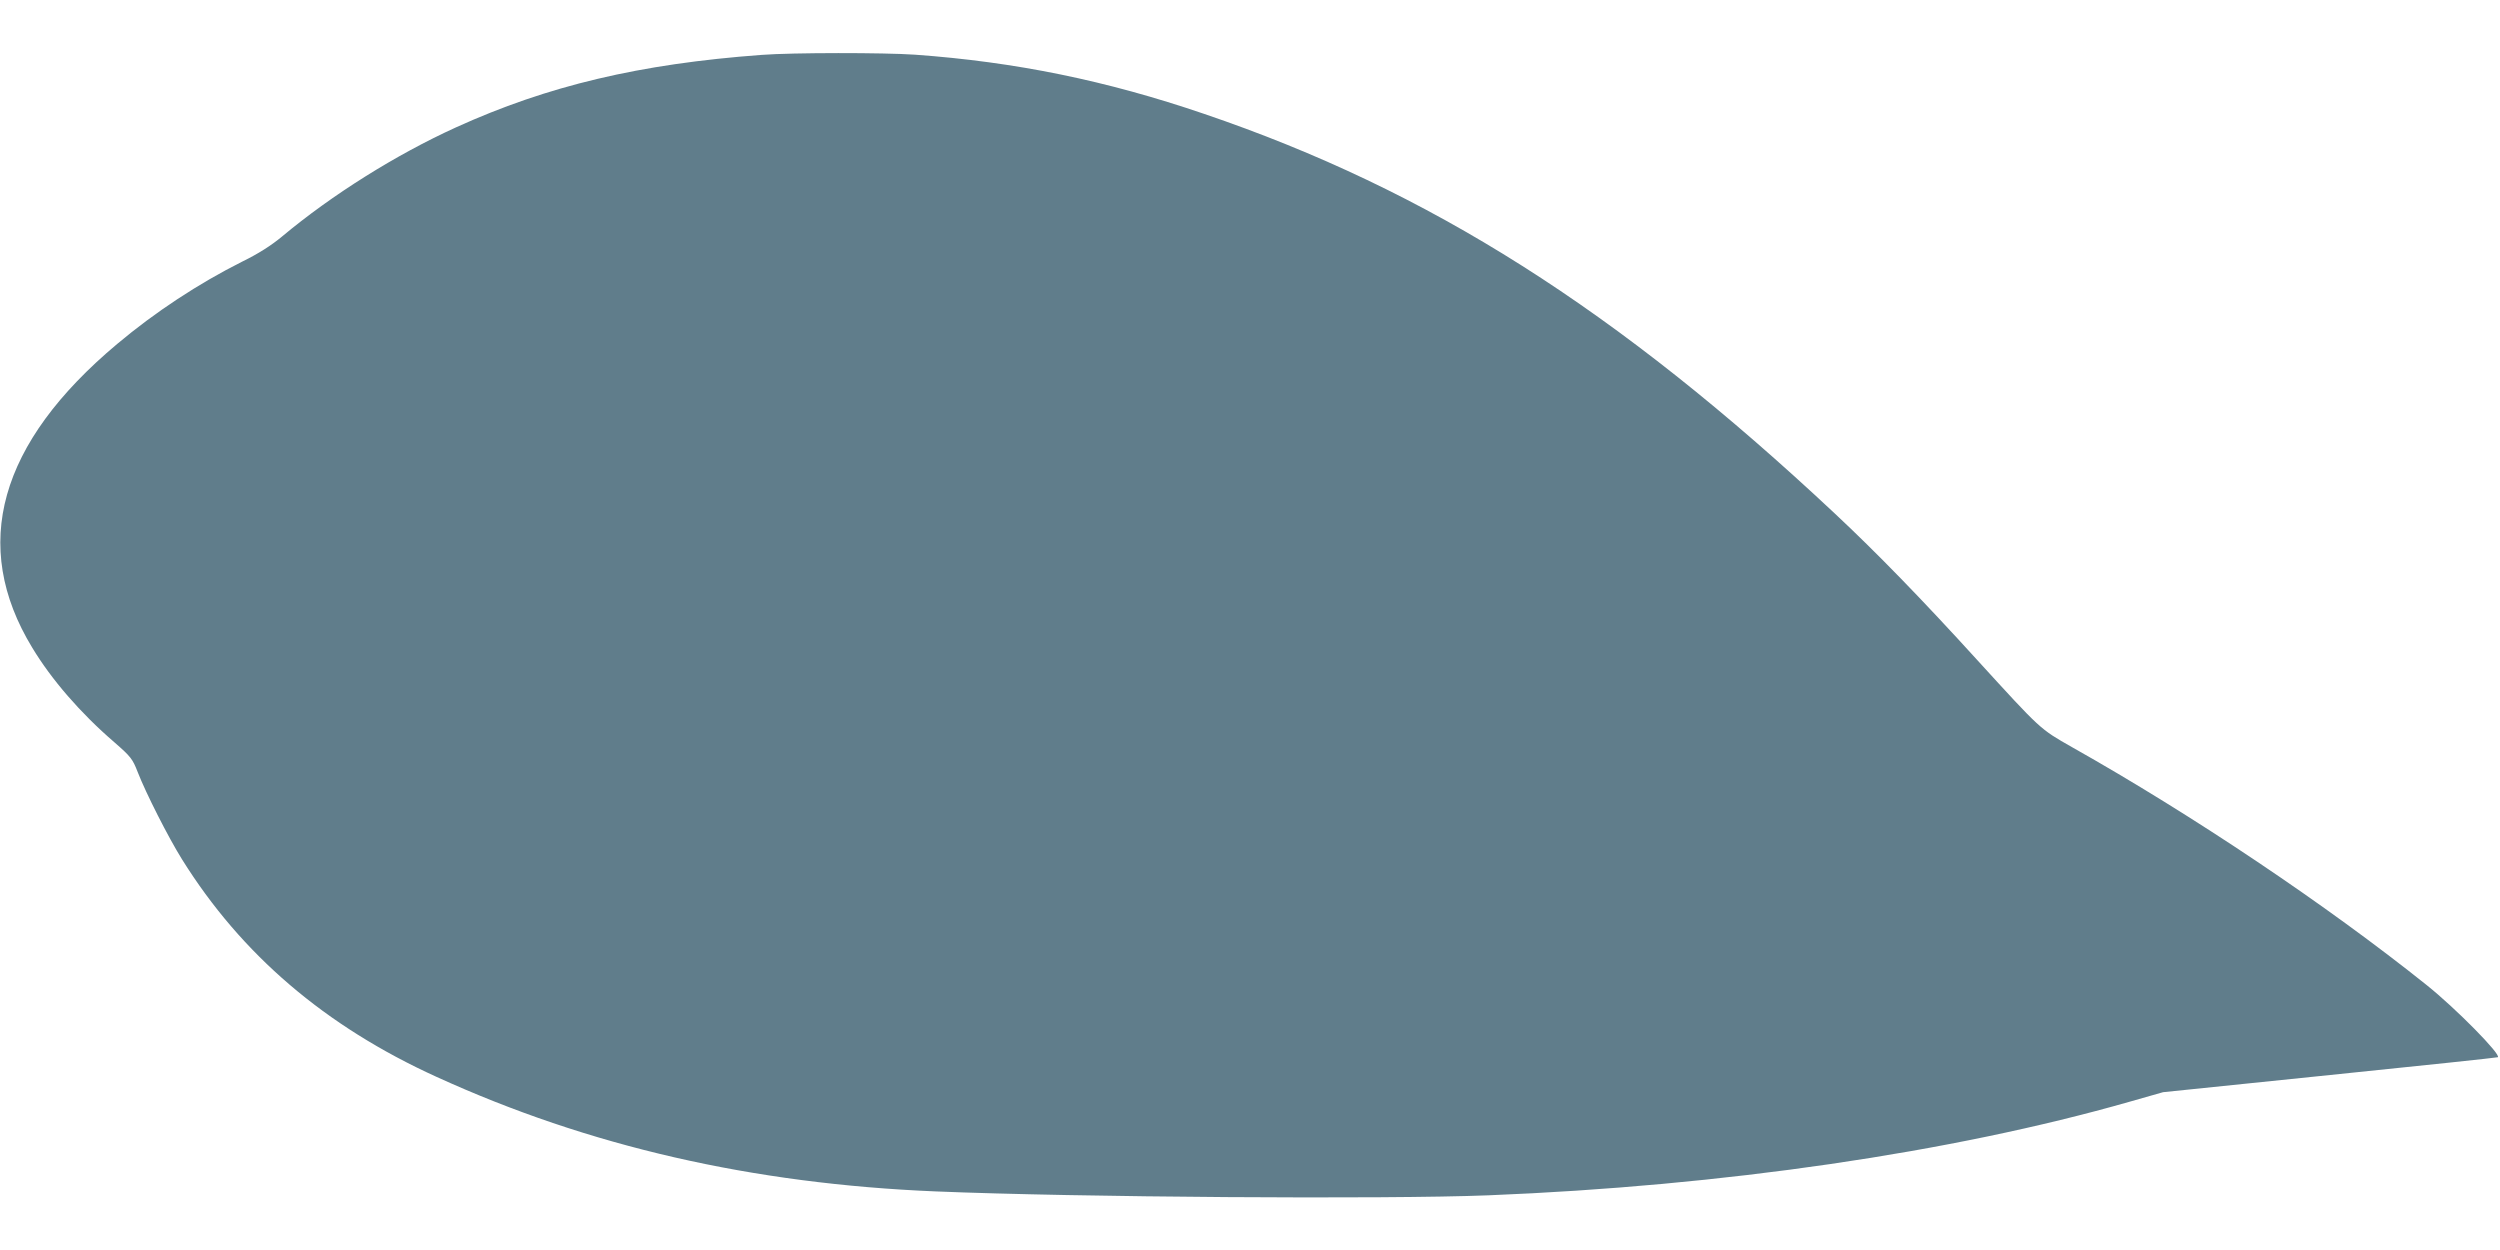 <?xml version="1.0" standalone="no"?>
<!DOCTYPE svg PUBLIC "-//W3C//DTD SVG 20010904//EN"
 "http://www.w3.org/TR/2001/REC-SVG-20010904/DTD/svg10.dtd">
<svg version="1.0" xmlns="http://www.w3.org/2000/svg"
 width="1280pt" height="640pt" viewBox="0 0 1280 640"
 preserveAspectRatio="xMidYMid meet">
<g transform="translate(0,640) scale(0.1,-0.1)"
fill="#607d8b" stroke="none">
<path d="M3900 6119 c-625 -46 -1096 -158 -1565 -371 -308 -140 -636 -346
-891 -559 -54 -45 -121 -88 -203 -128 -225 -113 -447 -259 -641 -422 -606
-508 -753 -1032 -435 -1555 99 -164 247 -335 420 -484 85 -74 94 -86 120 -153
42 -108 156 -333 227 -447 304 -487 732 -854 1304 -1114 778 -355 1615 -547
2554 -586 722 -30 2305 -41 2831 -20 1201 48 2372 219 3282 479 l172 49 855
88 c470 48 857 89 859 91 18 13 -215 250 -364 369 -511 409 -1199 871 -1817
1219 -164 93 -159 89 -484 445 -280 308 -515 550 -730 751 -1114 1044 -2076
1654 -3229 2046 -501 171 -966 266 -1480 303 -159 11 -628 11 -785 -1z"/>
</g>
</svg>
